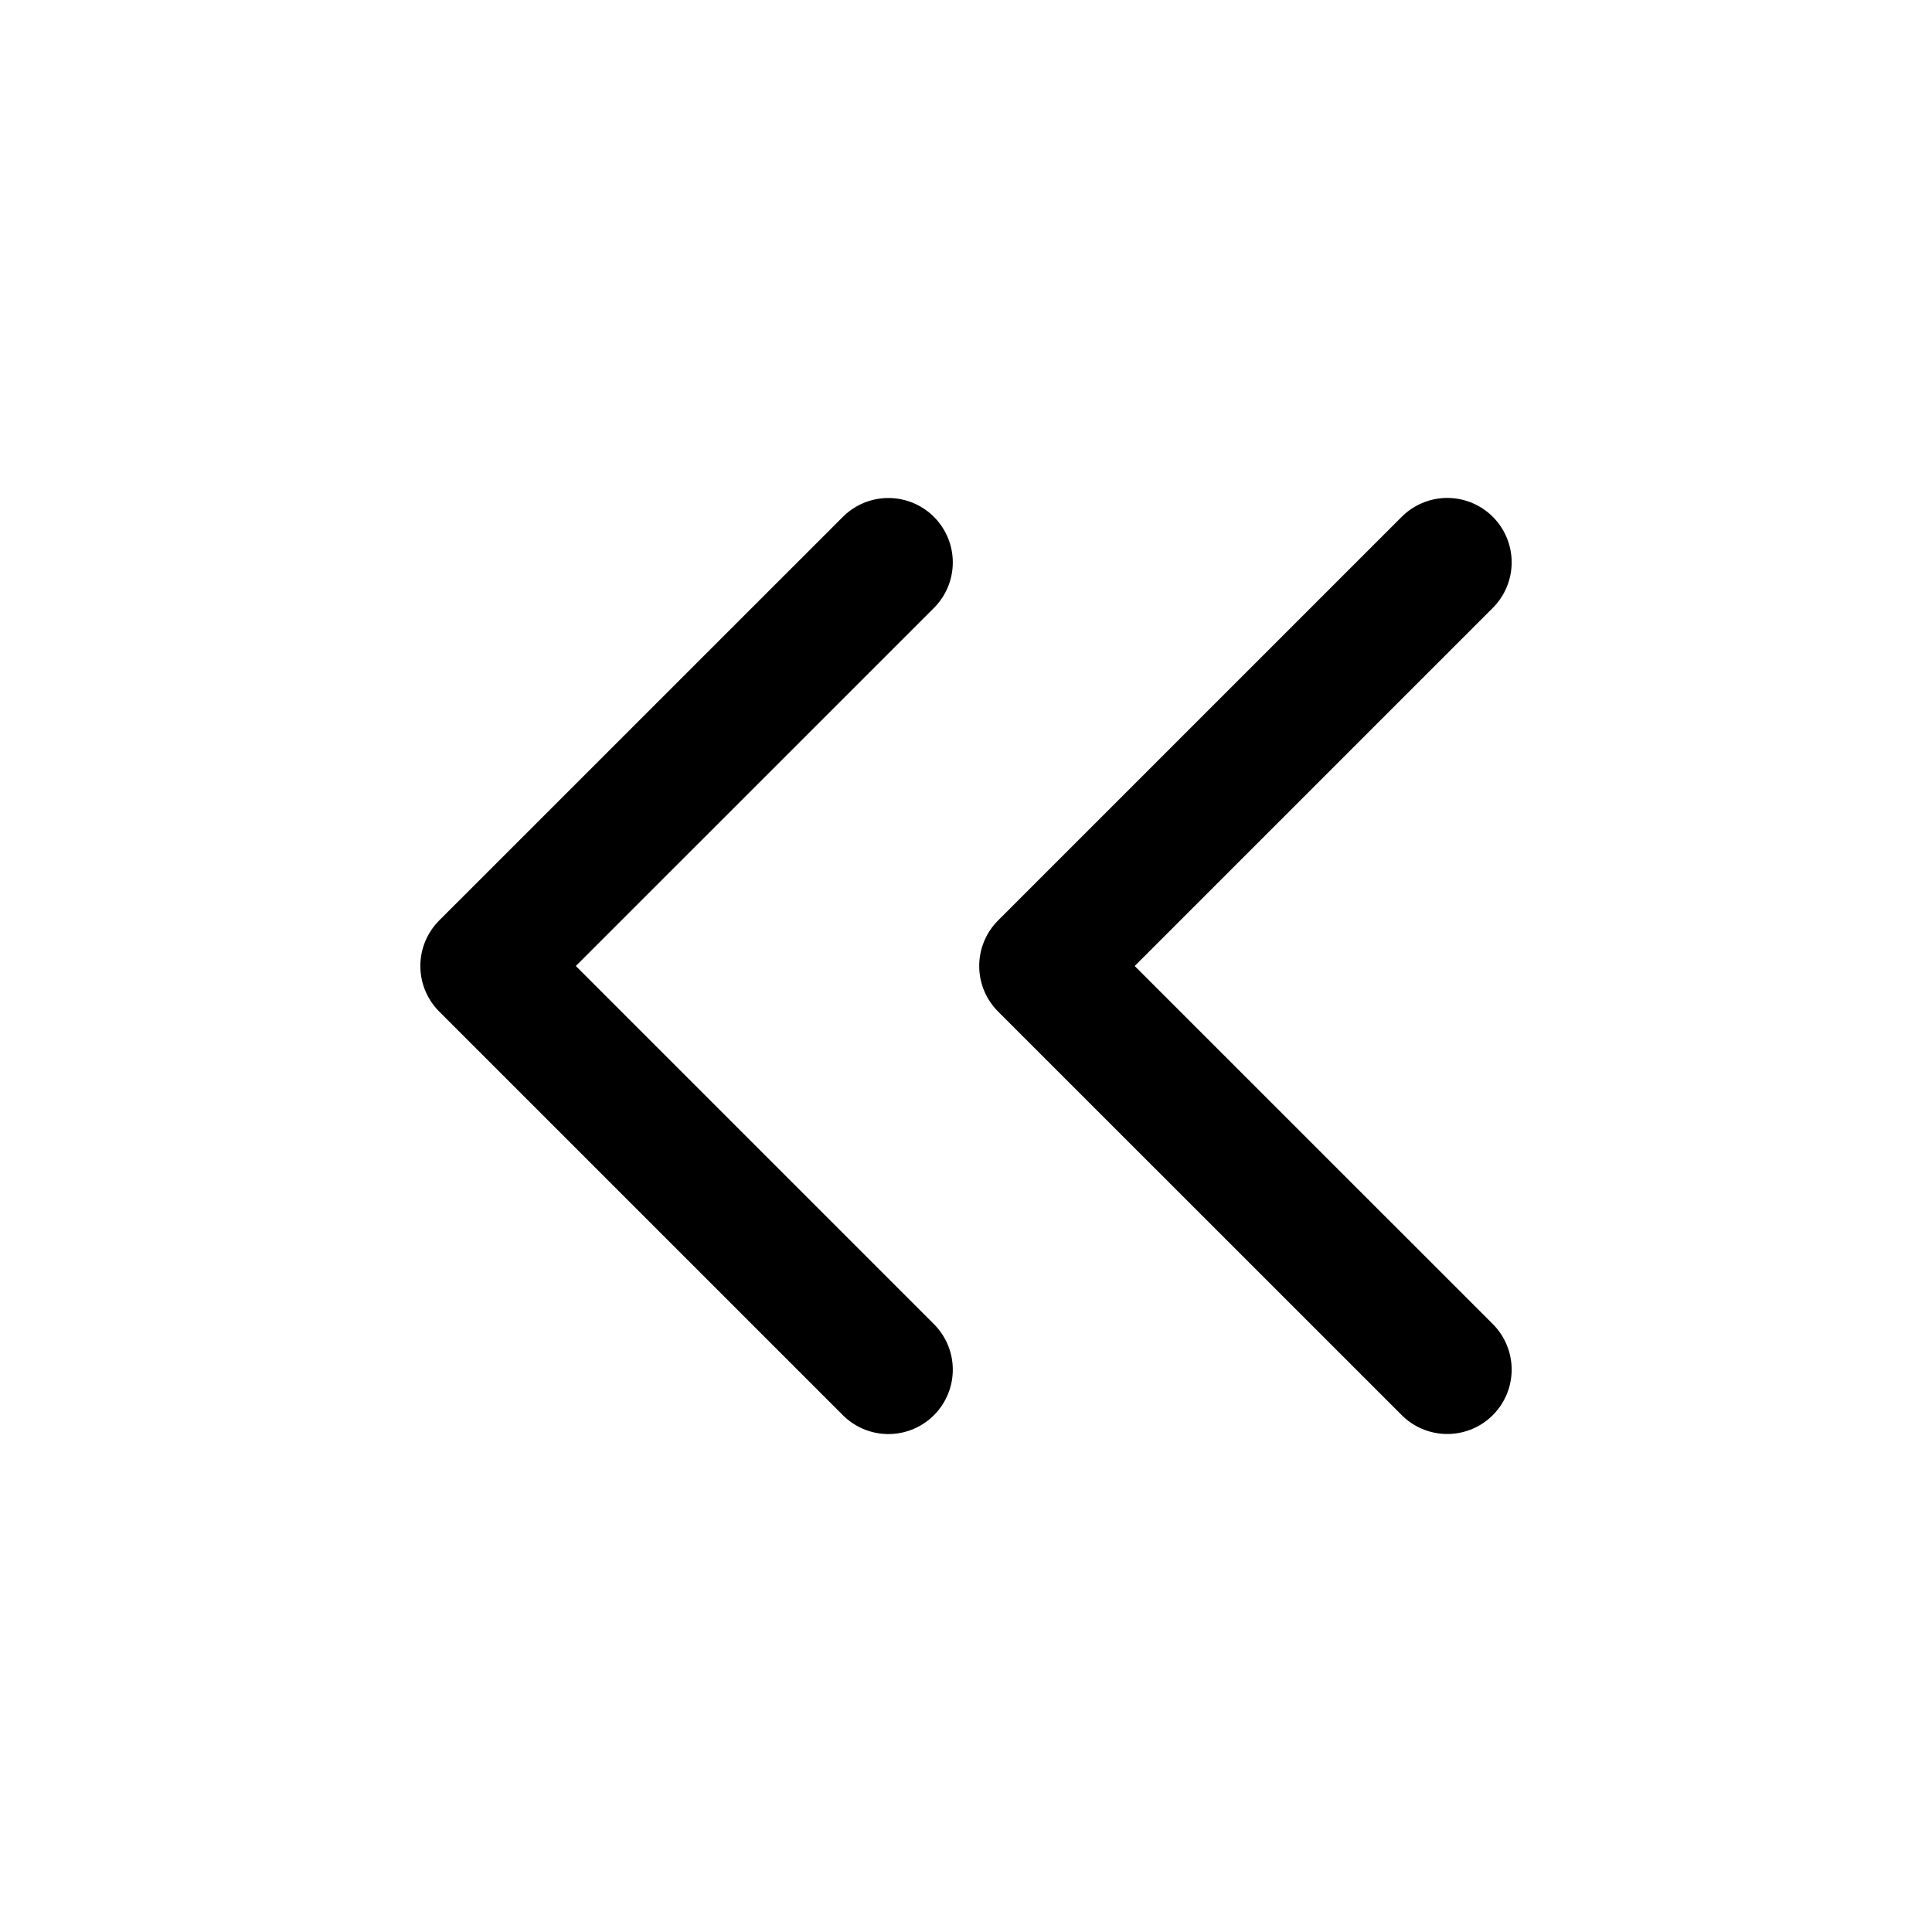 <svg width="30" height="30" viewBox="0 0 30 30" fill="none" xmlns="http://www.w3.org/2000/svg">
<path d="M22.473 21.267L16.205 15L22.473 8.732M13.795 21.268L7.527 15L13.795 8.733" stroke="black" stroke-width="2" stroke-linecap="round" stroke-linejoin="round"/>
</svg>
